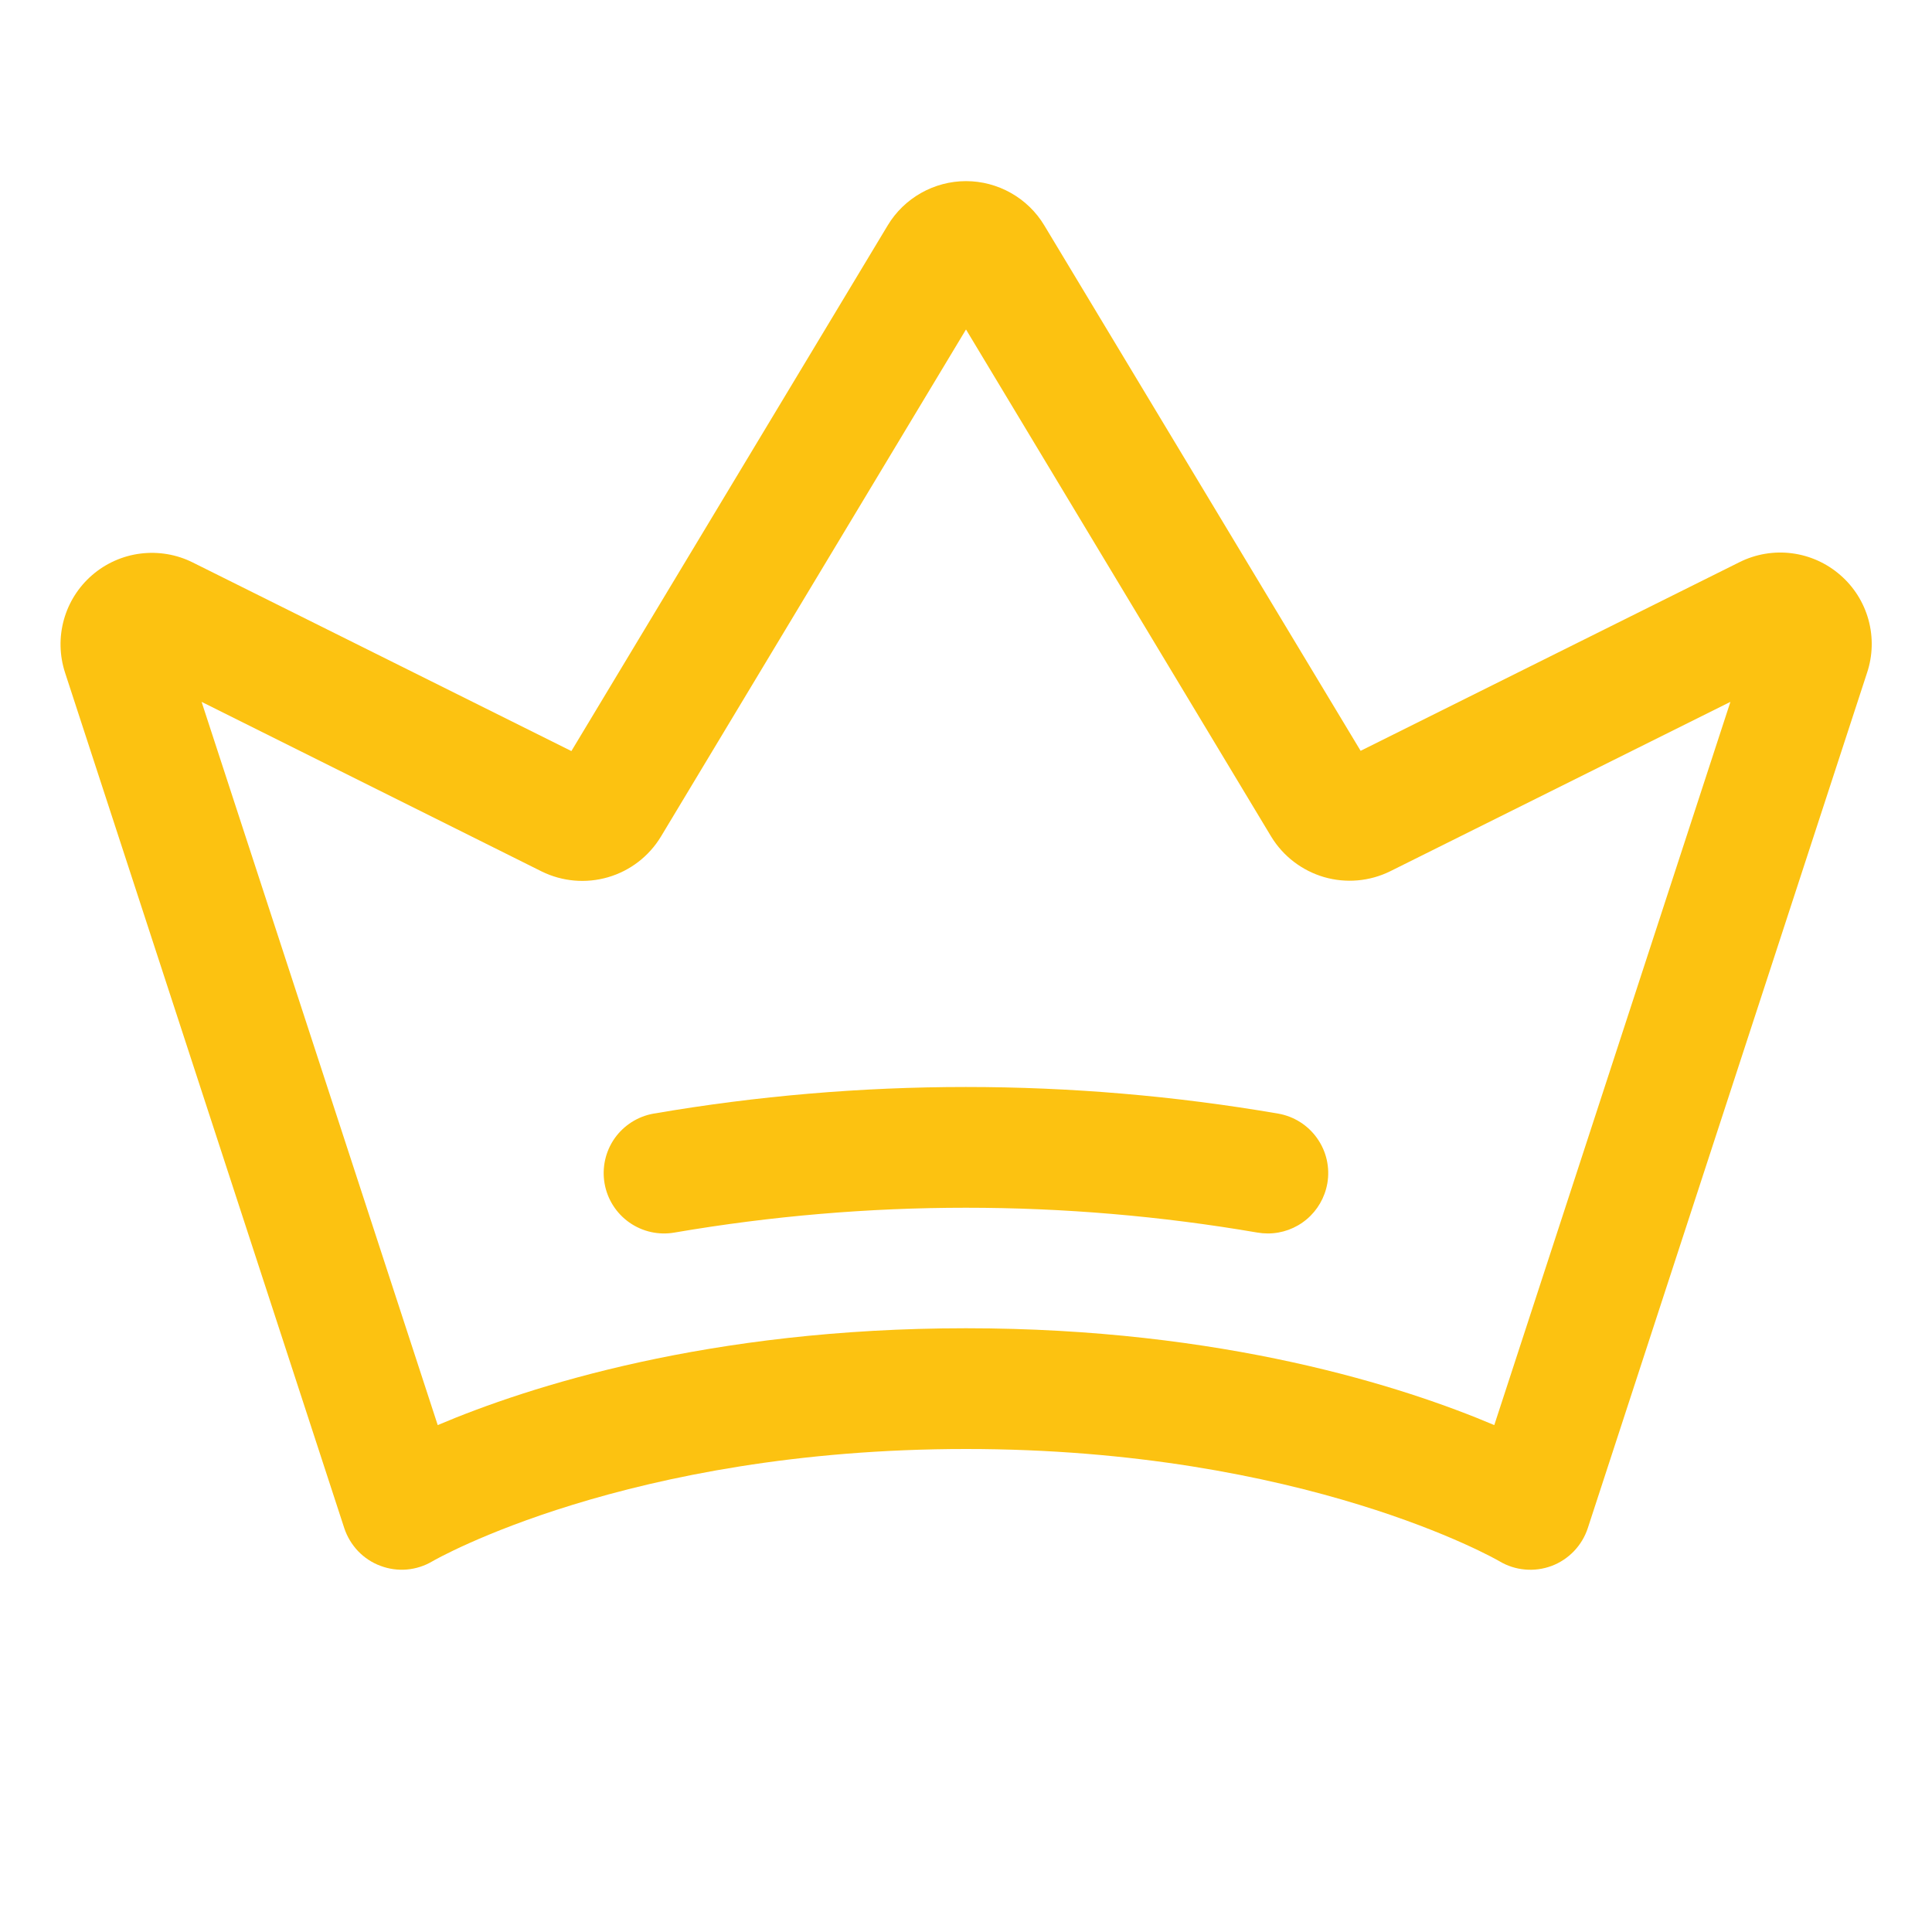 <svg width="32" height="32" viewBox="0 0 32 32" fill="none" xmlns="http://www.w3.org/2000/svg">
<path d="M30.48 9.524C30.254 9.327 29.975 9.202 29.678 9.164C29.382 9.126 29.08 9.177 28.812 9.311L22.536 12.436L17.296 3.732C17.162 3.509 16.971 3.324 16.744 3.196C16.517 3.068 16.261 3 16 3C15.739 3 15.483 3.068 15.256 3.196C15.029 3.324 14.838 3.509 14.704 3.732L9.464 12.44L3.19 9.315C2.923 9.182 2.623 9.132 2.327 9.169C2.031 9.206 1.753 9.33 1.527 9.525C1.301 9.72 1.138 9.977 1.058 10.265C0.978 10.552 0.985 10.857 1.077 11.14L5.702 25.31C5.749 25.452 5.827 25.582 5.93 25.691C6.034 25.799 6.16 25.883 6.301 25.935C6.441 25.988 6.591 26.009 6.74 25.996C6.889 25.983 7.034 25.936 7.162 25.86C7.194 25.841 10.39 24 16 24C21.61 24 24.806 25.841 24.835 25.859C24.964 25.936 25.108 25.983 25.258 25.996C25.408 26.01 25.558 25.989 25.699 25.937C25.84 25.884 25.966 25.8 26.07 25.692C26.174 25.583 26.252 25.453 26.299 25.31L30.924 11.144C31.019 10.86 31.027 10.555 30.948 10.266C30.869 9.978 30.706 9.719 30.48 9.524ZM24.75 23.604C23.25 22.968 20.26 22 16 22C11.74 22 8.75 22.968 7.25 23.604L3.339 11.625L8.972 14.434C9.313 14.602 9.705 14.636 10.07 14.53C10.435 14.424 10.747 14.185 10.945 13.86L16 5.457L21.055 13.857C21.253 14.182 21.565 14.42 21.929 14.527C22.294 14.633 22.685 14.599 23.026 14.431L28.661 11.625L24.75 23.604ZM21.984 19.604C21.943 19.835 21.822 20.045 21.642 20.196C21.462 20.347 21.235 20.43 21 20.43C20.941 20.43 20.883 20.425 20.825 20.415C17.631 19.867 14.367 19.867 11.172 20.415C10.911 20.461 10.642 20.401 10.425 20.249C10.208 20.097 10.06 19.865 10.014 19.604C9.968 19.343 10.027 19.074 10.179 18.856C10.332 18.639 10.564 18.491 10.825 18.445C14.249 17.857 17.748 17.857 21.172 18.445C21.433 18.491 21.665 18.638 21.817 18.855C21.97 19.071 22.03 19.339 21.985 19.6L21.984 19.604Z" fill="#FCC211"/>
</svg>
